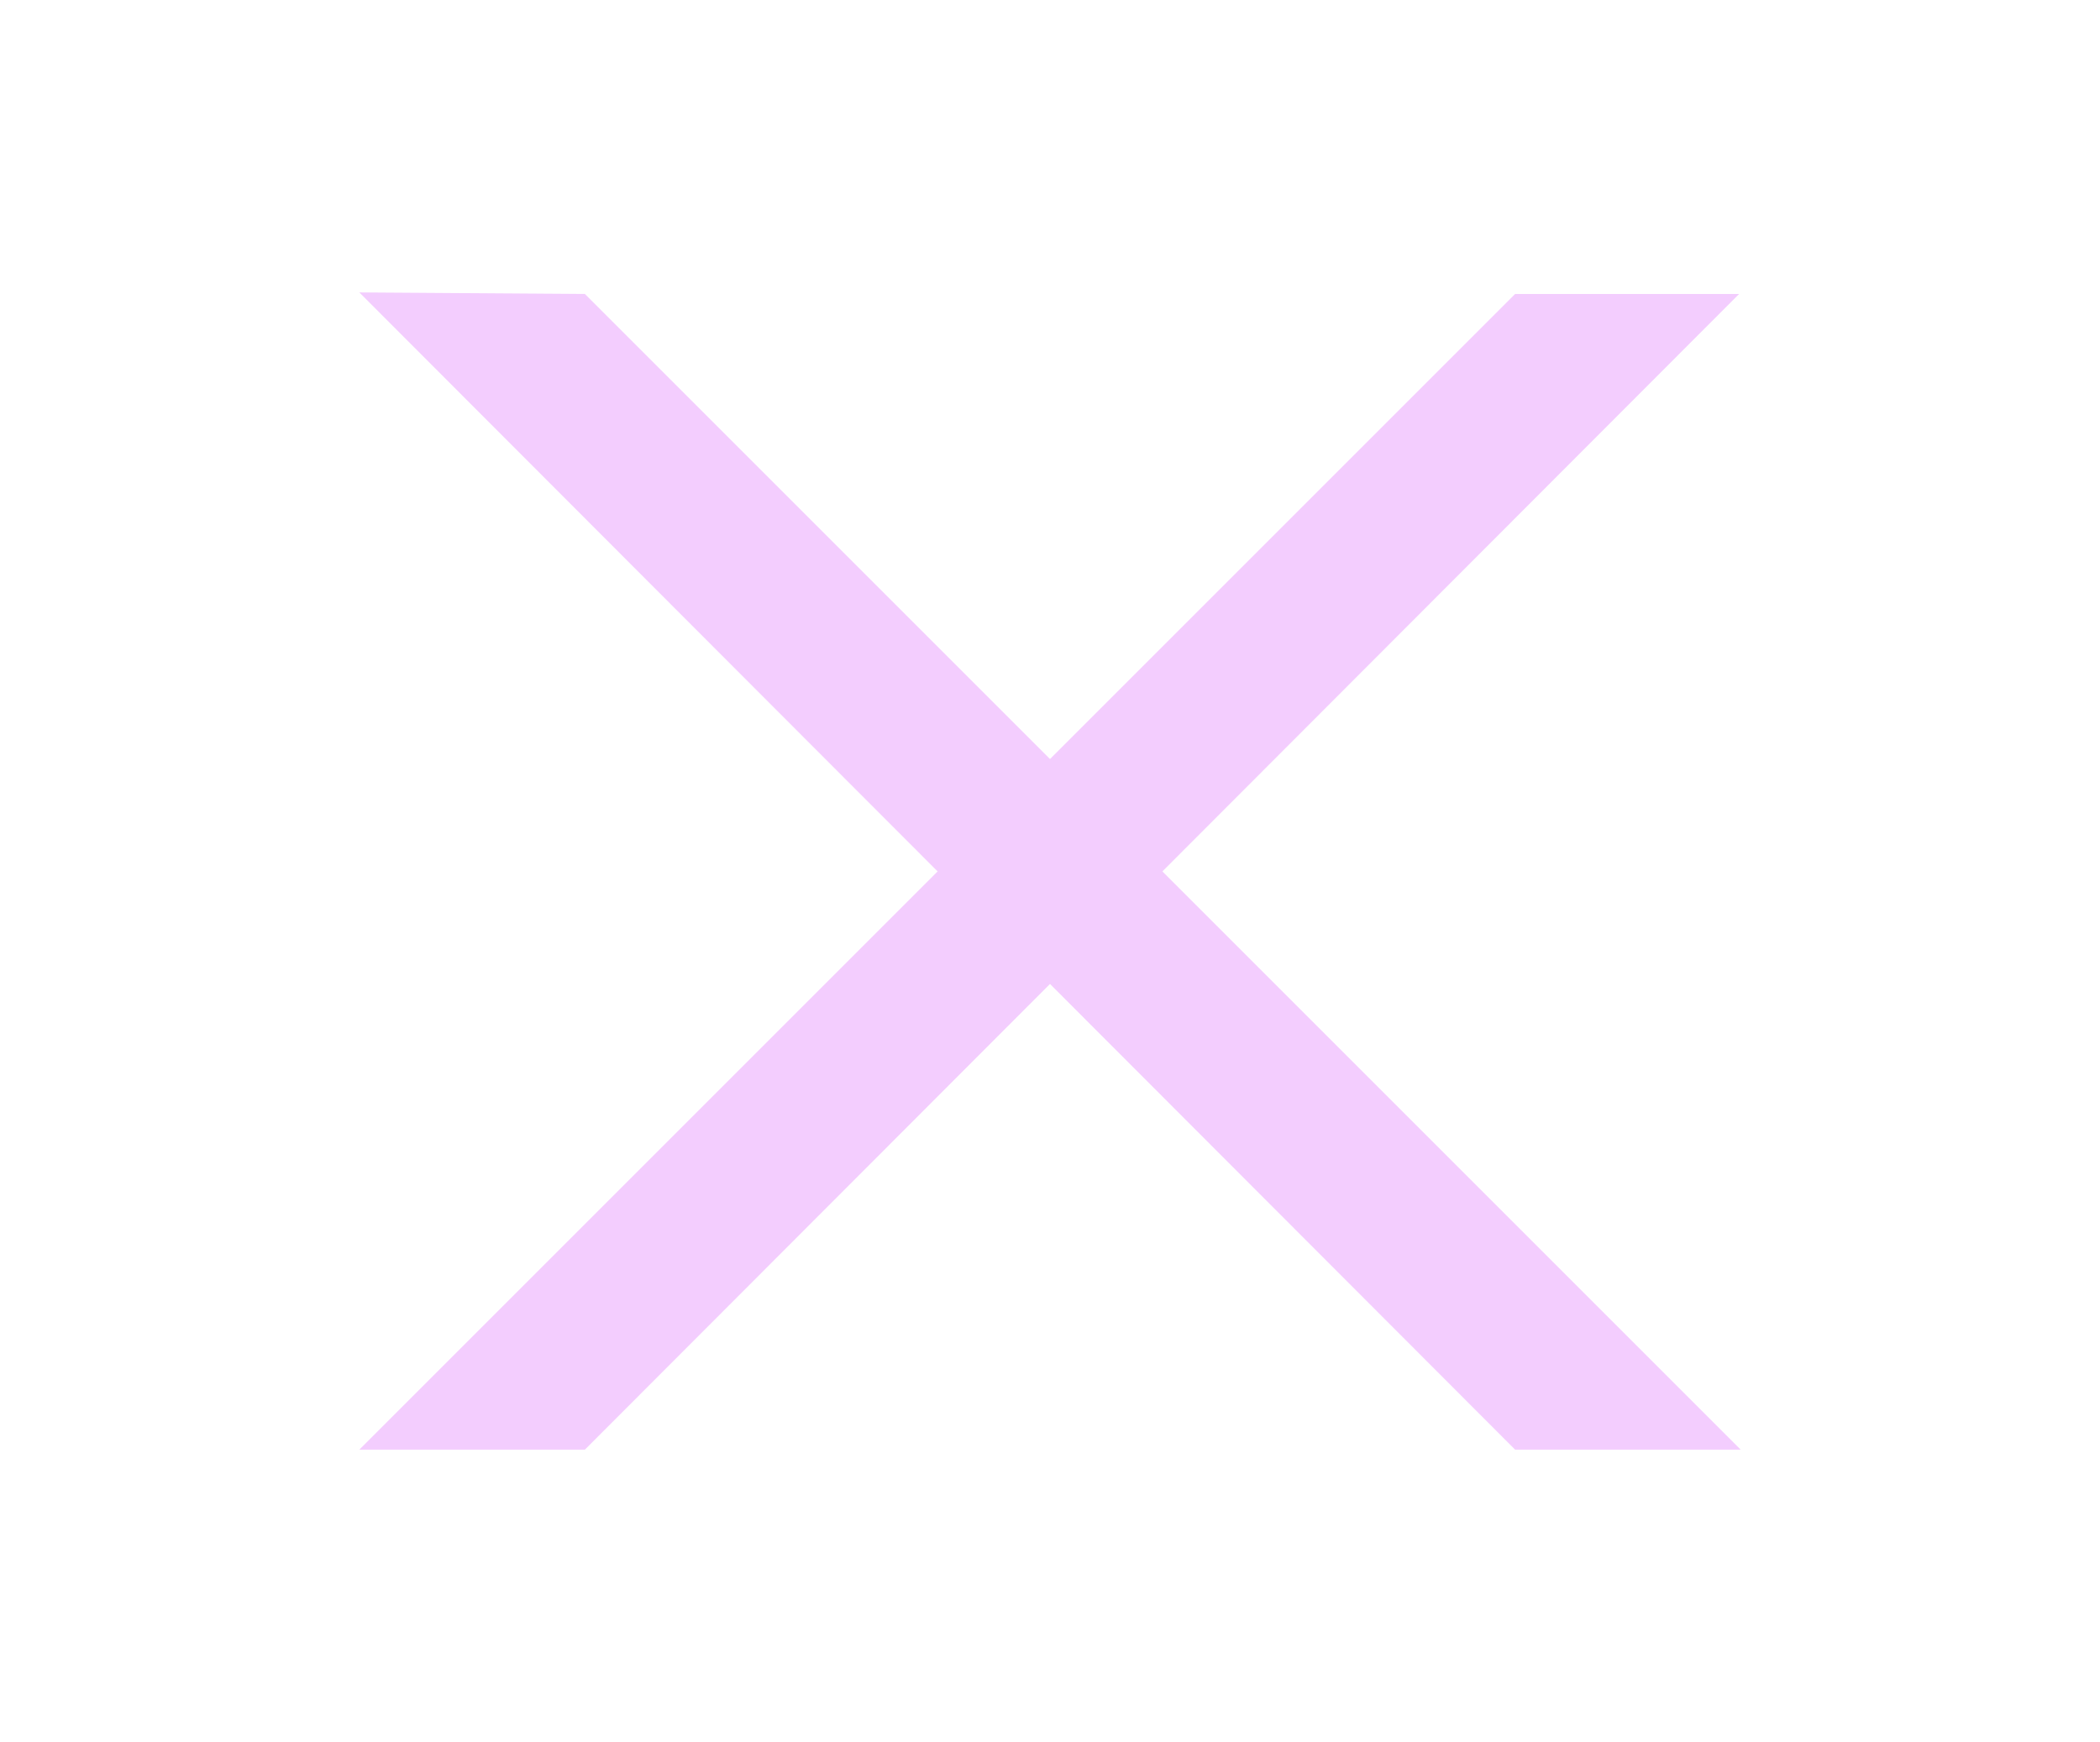<?xml version="1.0" encoding="utf-8"?>
<!-- Generator: Adobe Illustrator 22.0.0, SVG Export Plug-In . SVG Version: 6.00 Build 0)  -->
<svg version="1.1" id="Capa_1" xmlns="http://www.w3.org/2000/svg" xmlns:xlink="http://www.w3.org/1999/xlink" x="0px" y="0px"
	 viewBox="0 0 135 112" style="enable-background:new 0 0 135 112;" xml:space="preserve">
<style type="text/css">
	.st0{fill:#6108A0;}
	.st1{fill:#F3CDFE;}
</style>
<g>
	<rect x="28.5" y="-39.6" class="st0" width="78" height="8.4"/>
	<rect x="28.5" y="-61.5" class="st0" width="78" height="8.4"/>
	<rect x="28.5" y="-83.4" class="st0" width="78" height="8.4"/>
</g>
<g>
	<polygon class="st1" points="23.1,93.2 97.4,18.9 111.8,18.9 37.6,93.2 	"/>
</g>
<g>
	<polygon class="st1" points="37.6,18.9 111.9,93.2 97.4,93.2 23.1,18.8 	"/>
</g>
<g>
	<g>
		<path class="st0" d="M368.5,669.3l-1.1-7.4l21.6-3V518.1l-21.6-3l1.1-7.1l30.8,0.7l30.6-0.7l1.1,7.1l-21.6,3V659l21.6,3l-1.1,7.4
			l-30.6-0.7L368.5,669.3z"/>
		<path class="st0" d="M571.5,669.6l-87.3-128.9l-3.4-14.3v132.9l20.5,3l-1.4,7.1l-24.4-0.7l-29.4,0.7l-1.1-7.1l21.6-3V520.2
			l-20.5-5.1l1.1-7.1l21.8,0.7l15.2-0.7l82.5,120l4.4,11.7V518.1l-20.2-3l1.1-7.1l24.6,0.7l29.2-0.7l1.1,7.1l-21.8,3v151.5H571.5z"
			/>
		<path class="st0" d="M785.7,669.3l-1.1-7.1l28.3-3v-53.3L761,517.4l-18.8-2.5l1.1-6.9l31,0.7l29.2-0.7l1.1,6.9l-20.5,3l40.5,68
			l2.3,8.3l39.5-76.3l-20.9-3l1.1-6.9l28,0.7L901,508l1.1,6.7l-18.8,2.3l-50.6,90.1l0.5,52.2l26.9,3l-1.1,7.1l-35.9-0.7L785.7,669.3
			z"/>
		<g>
			<path class="st0" d="M747.3,659.7l-62.1-153.5l-8.5,3.2l-58.4,150.3l-19.1,2.5l1.1,7.1l25.1-0.7l28.7,0.7l1.1-7.1l-20.7-3
				l15.4-44.6h57.5l16.5,44.6l-20.5,3l1.1,7.1l31.3-0.7l28.7,0.7l1.1-7.1L747.3,659.7z M684.3,603.5c-19.7,0-28.6-13.9-28.6-13.9
				s0.7-3.5,4.4-7l-4.2-7.8l3.9-2.1l3.9,7.1c1.5-1,3.3-1.9,5.5-2.6l-2.6-7.7l4.2-1.4l2.7,7.9c2.2-0.5,4.6-0.8,7.4-1v-8.4h4.4v8.3
				c17.8,0.3,25.1,14.6,25.1,14.6S704.1,603.5,684.3,603.5z"/>
			<path class="st0" d="M680,581c-4.6,0-8.2,3.7-8.2,8.2c0,4.6,3.7,8.2,8.2,8.2c4.6,0,8.2-3.7,8.2-8.2
				C688.3,584.7,684.6,581,680,581z"/>
		</g>
		<g>
			<path class="st0" d="M964.4,576.5c-4.6,0-8.2,3.7-8.2,8.2s3.7,8.2,8.2,8.2s8.2-3.7,8.2-8.2S968.9,576.5,964.4,576.5z"/>
			<path class="st0" d="M1026.4,659.7l-62.1-153.5l-8.5,3.2l-58.4,150.3l-19.1,2.5l1.1,7.1l25.1-0.7l28.7,0.7l1.1-7.1l-20.7-3
				l15.4-44.6h57.5l16.6,44.6l-20.5,3l1.1,7.1l31.3-0.7l28.7,0.7l1.1-7.1L1026.4,659.7z M960.1,599c-19.7,0-26-13.9-26-13.9
				s7.3-14.3,25.1-14.6v-8.3h4.4v8.4c2.7,0.2,5.2,0.5,7.4,1l2.7-7.9l4.2,1.4l-2.6,7.7c2.2,0.8,4,1.7,5.5,2.6l3.9-7.1l3.9,2.1
				l-4.2,7.8c3.7,3.6,4.4,7,4.4,7S979.8,599,960.1,599z"/>
		</g>
	</g>
</g>
<g>
	<g>
		<path class="st0" d="M397,455.9l-0.6-3.7l11-1.5v-71.4l-11-1.5l0.6-3.6l15.6,0.3l15.5-0.3l0.6,3.6l-11,1.5v71.4l11,1.5l-0.6,3.7
			l-15.5-0.3L397,455.9z"/>
		<path class="st0" d="M499.9,456l-44.3-65.4l-1.7-7.2v67.4l10.4,1.5l-0.7,3.6l-12.4-0.3l-14.9,0.3l-0.6-3.6l11-1.5v-70.5l-10.4-2.6
			l0.6-3.6l11.1,0.3l7.7-0.3l41.8,60.8l2.2,5.9v-61.6l-10.3-1.5l0.6-3.6l12.5,0.3l14.8-0.3l0.6,3.6l-11.1,1.5V456H499.9z"/>
		<path class="st0" d="M608.5,455.9l-0.6-3.6l14.3-1.5v-27l-26.3-44.9l-9.6-1.3l0.6-3.5l15.7,0.3l14.8-0.3l0.6,3.5l-10.4,1.5
			l20.5,34.5l1.2,4.2l20-38.7l-10.6-1.5l0.6-3.5l14.2,0.3l13.4-0.3l0.6,3.4l-9.6,1.2l-25.6,45.7l0.2,26.5l13.6,1.5l-0.6,3.6
			l-18.2-0.3L608.5,455.9z"/>
		<g>
			<path class="st0" d="M589,451l-31.5-77.8l-4.3,1.6L523.6,451l-9.7,1.3l0.6,3.6l12.7-0.3l14.6,0.3l0.6-3.6l-10.5-1.5l7.8-22.6
				h29.1l8.4,22.6l-10.4,1.5l0.6,3.6l15.8-0.3l14.6,0.3l0.6-3.6L589,451z M557.1,422.5c-10,0-14.5-7-14.5-7s0.4-1.8,2.2-3.6
				l-2.1-3.9l2-1.1l2,3.6c0.8-0.5,1.7-0.9,2.8-1.3l-1.3-3.9l2.1-0.7l1.4,4c1.1-0.2,2.3-0.4,3.7-0.5v-4.3h2.2v4.2
				c9,0.2,12.7,7.4,12.7,7.4S567.1,422.5,557.1,422.5z"/>
			<path class="st0" d="M554.9,411.1c-2.3,0-4.2,1.9-4.2,4.2c0,2.3,1.9,4.2,4.2,4.2s4.2-1.9,4.2-4.2
				C559.1,413,557.2,411.1,554.9,411.1z"/>
		</g>
		<g>
			<path class="st0" d="M699,408.8c-2.3,0-4.2,1.9-4.2,4.2s1.9,4.2,4.2,4.2s4.2-1.9,4.2-4.2S701.4,408.8,699,408.8z"/>
			<path class="st0" d="M730.5,451L699,373.1l-4.3,1.6L665.1,451l-9.7,1.3l0.6,3.6l12.7-0.3l14.6,0.3l0.6-3.6l-10.5-1.5l7.8-22.6
				h29.1l8.4,22.6l-10.4,1.5l0.6,3.6l15.8-0.3l14.6,0.3l0.6-3.6L730.5,451z M696.9,420.2c-10,0-13.2-7-13.2-7s3.7-7.2,12.7-7.4v-4.2
				h2.2v4.3c1.4,0.1,2.6,0.3,3.7,0.5l1.4-4l2.1,0.7l-1.3,3.9c1.1,0.4,2,0.8,2.8,1.3l2-3.6l2,1.1l-2.1,3.9c1.9,1.8,2.2,3.6,2.2,3.6
				S706.9,420.2,696.9,420.2z"/>
		</g>
	</g>
</g>
</svg>
